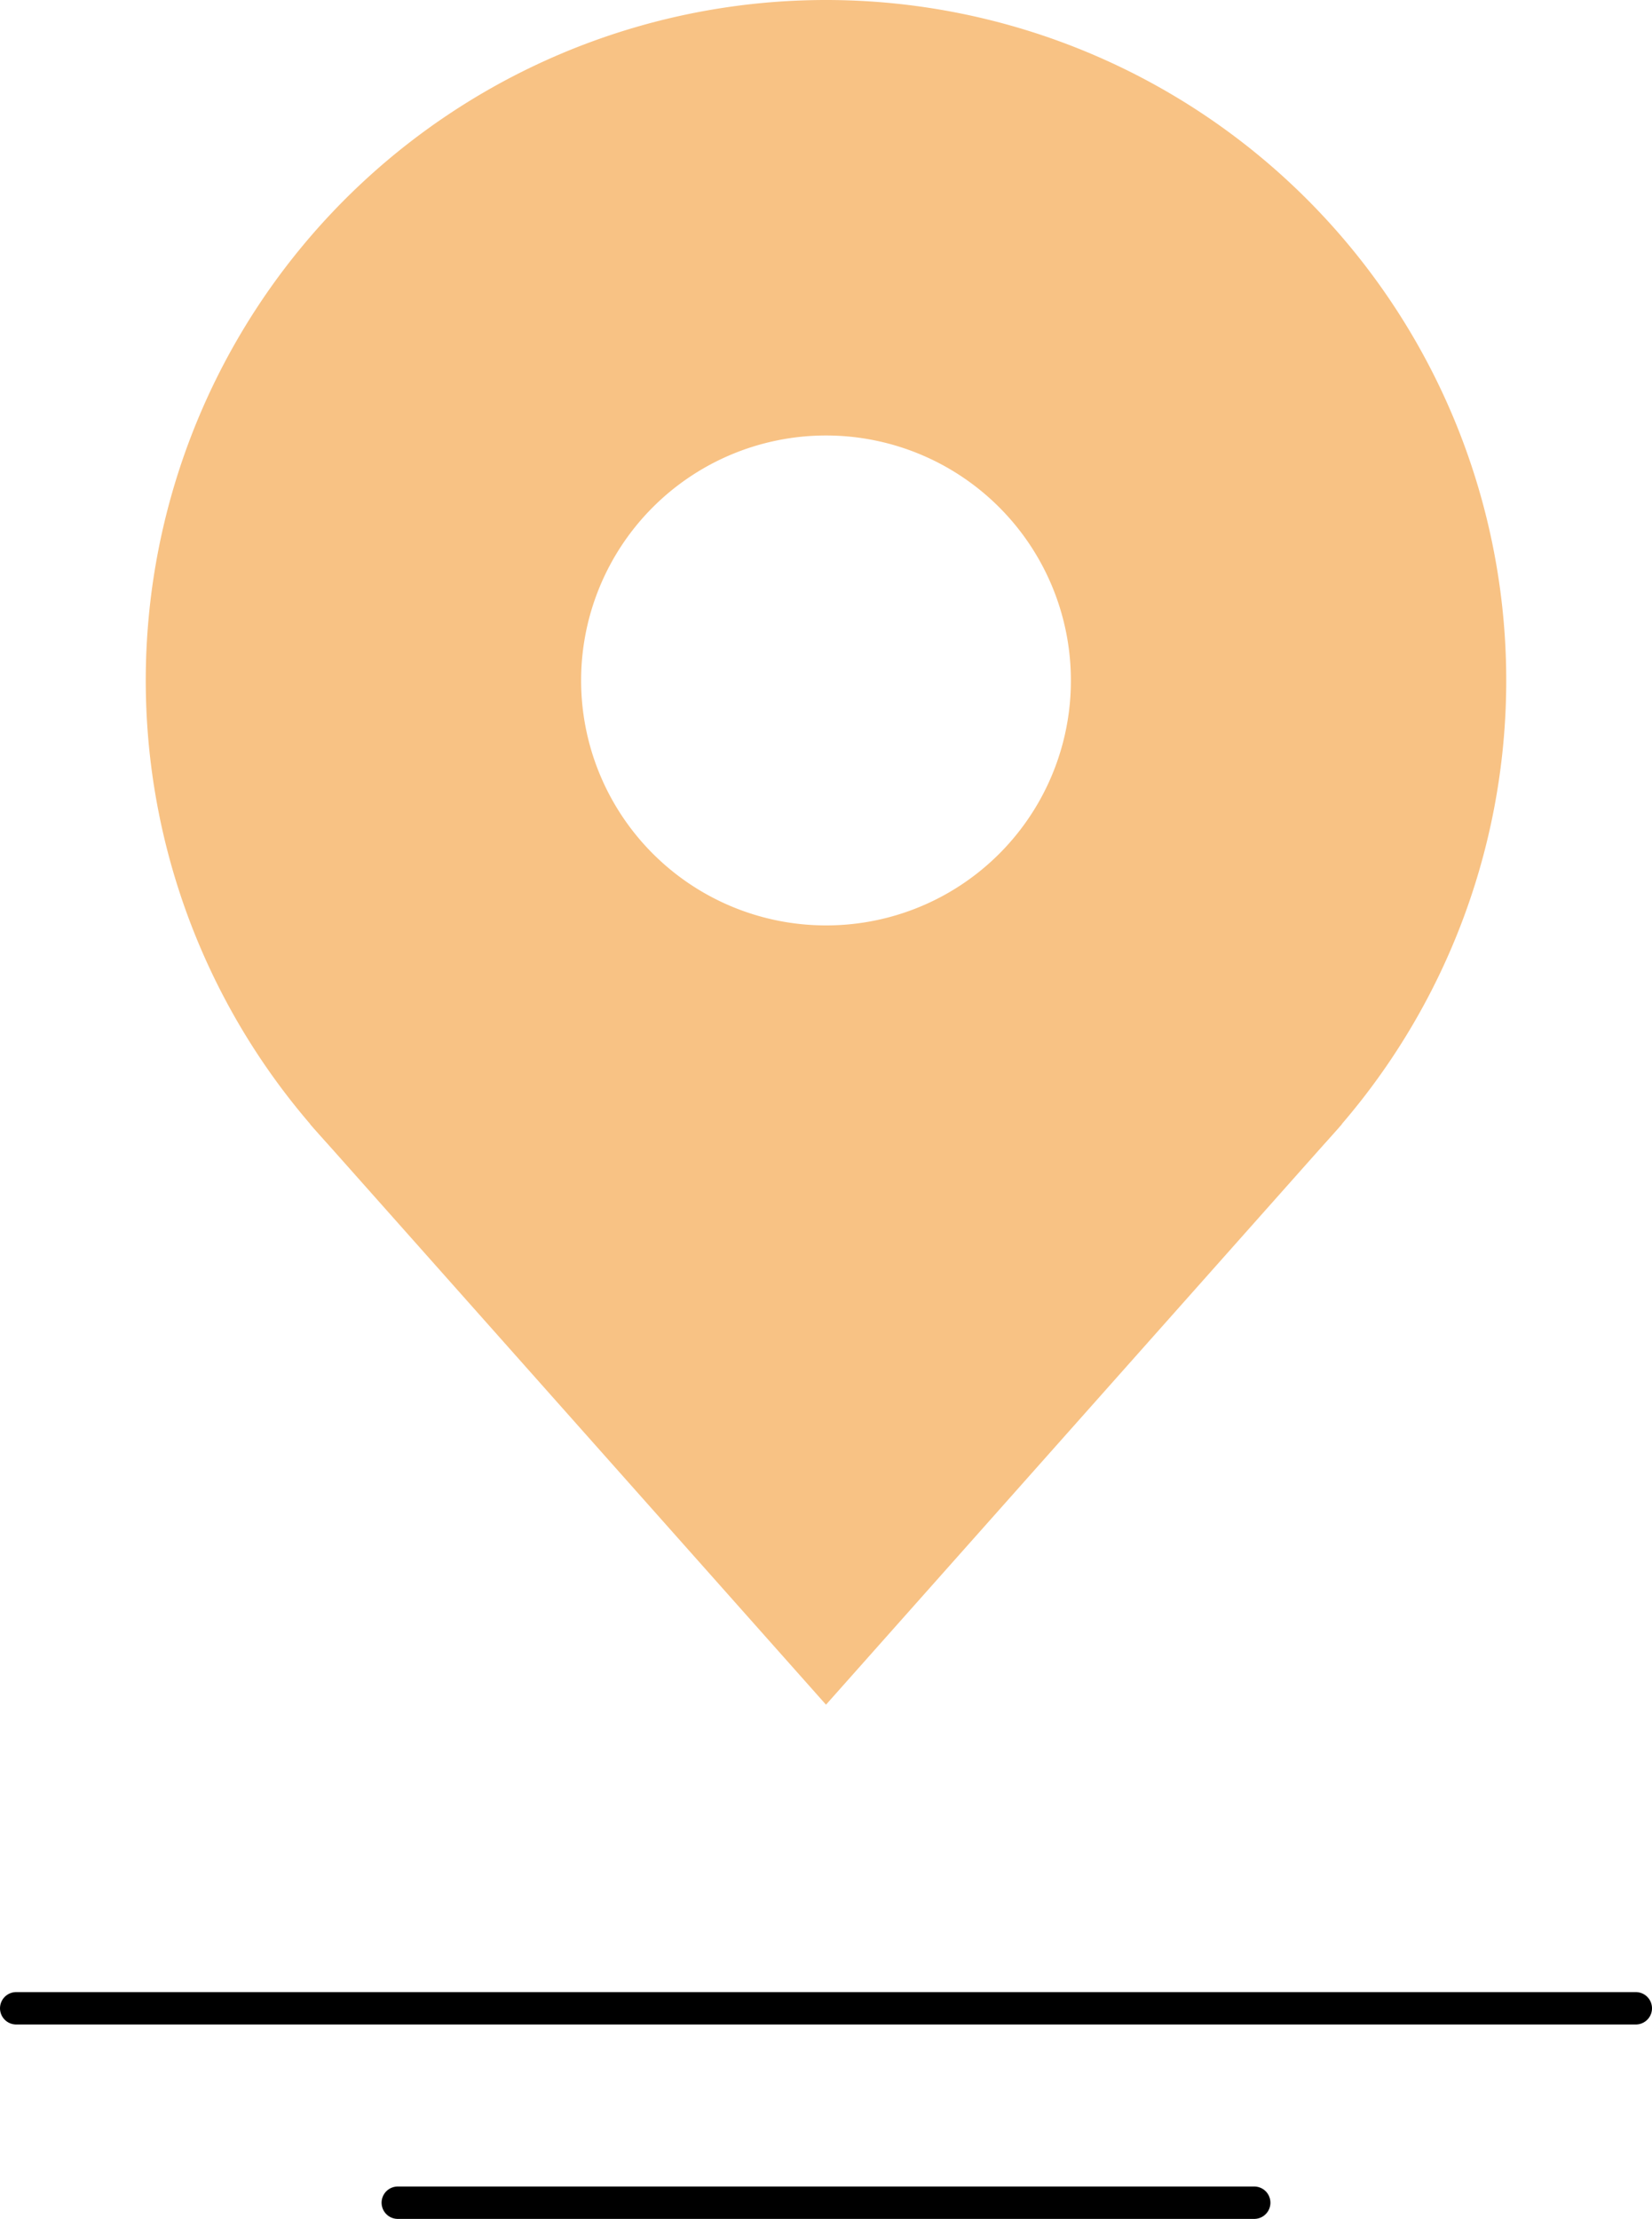 <svg xmlns="http://www.w3.org/2000/svg" width="51" height="68.48"><defs><style>.a{fill:#f8c284}</style></defs><path class="a" d="M25.5 0a21 21 0 1021 21 21 21 0 00-21-21zm0 28.56A7.56 7.56 0 1133.06 21a7.55 7.55 0 01-7.56 7.56z"/><path class="a" d="M9.57 34.69L25.5 52.61l15.93-17.92"/><path d="M.5 61.98h50m-38.22 6h26.44" fill="none" stroke="#000" stroke-linecap="round" stroke-linejoin="round"/></svg>